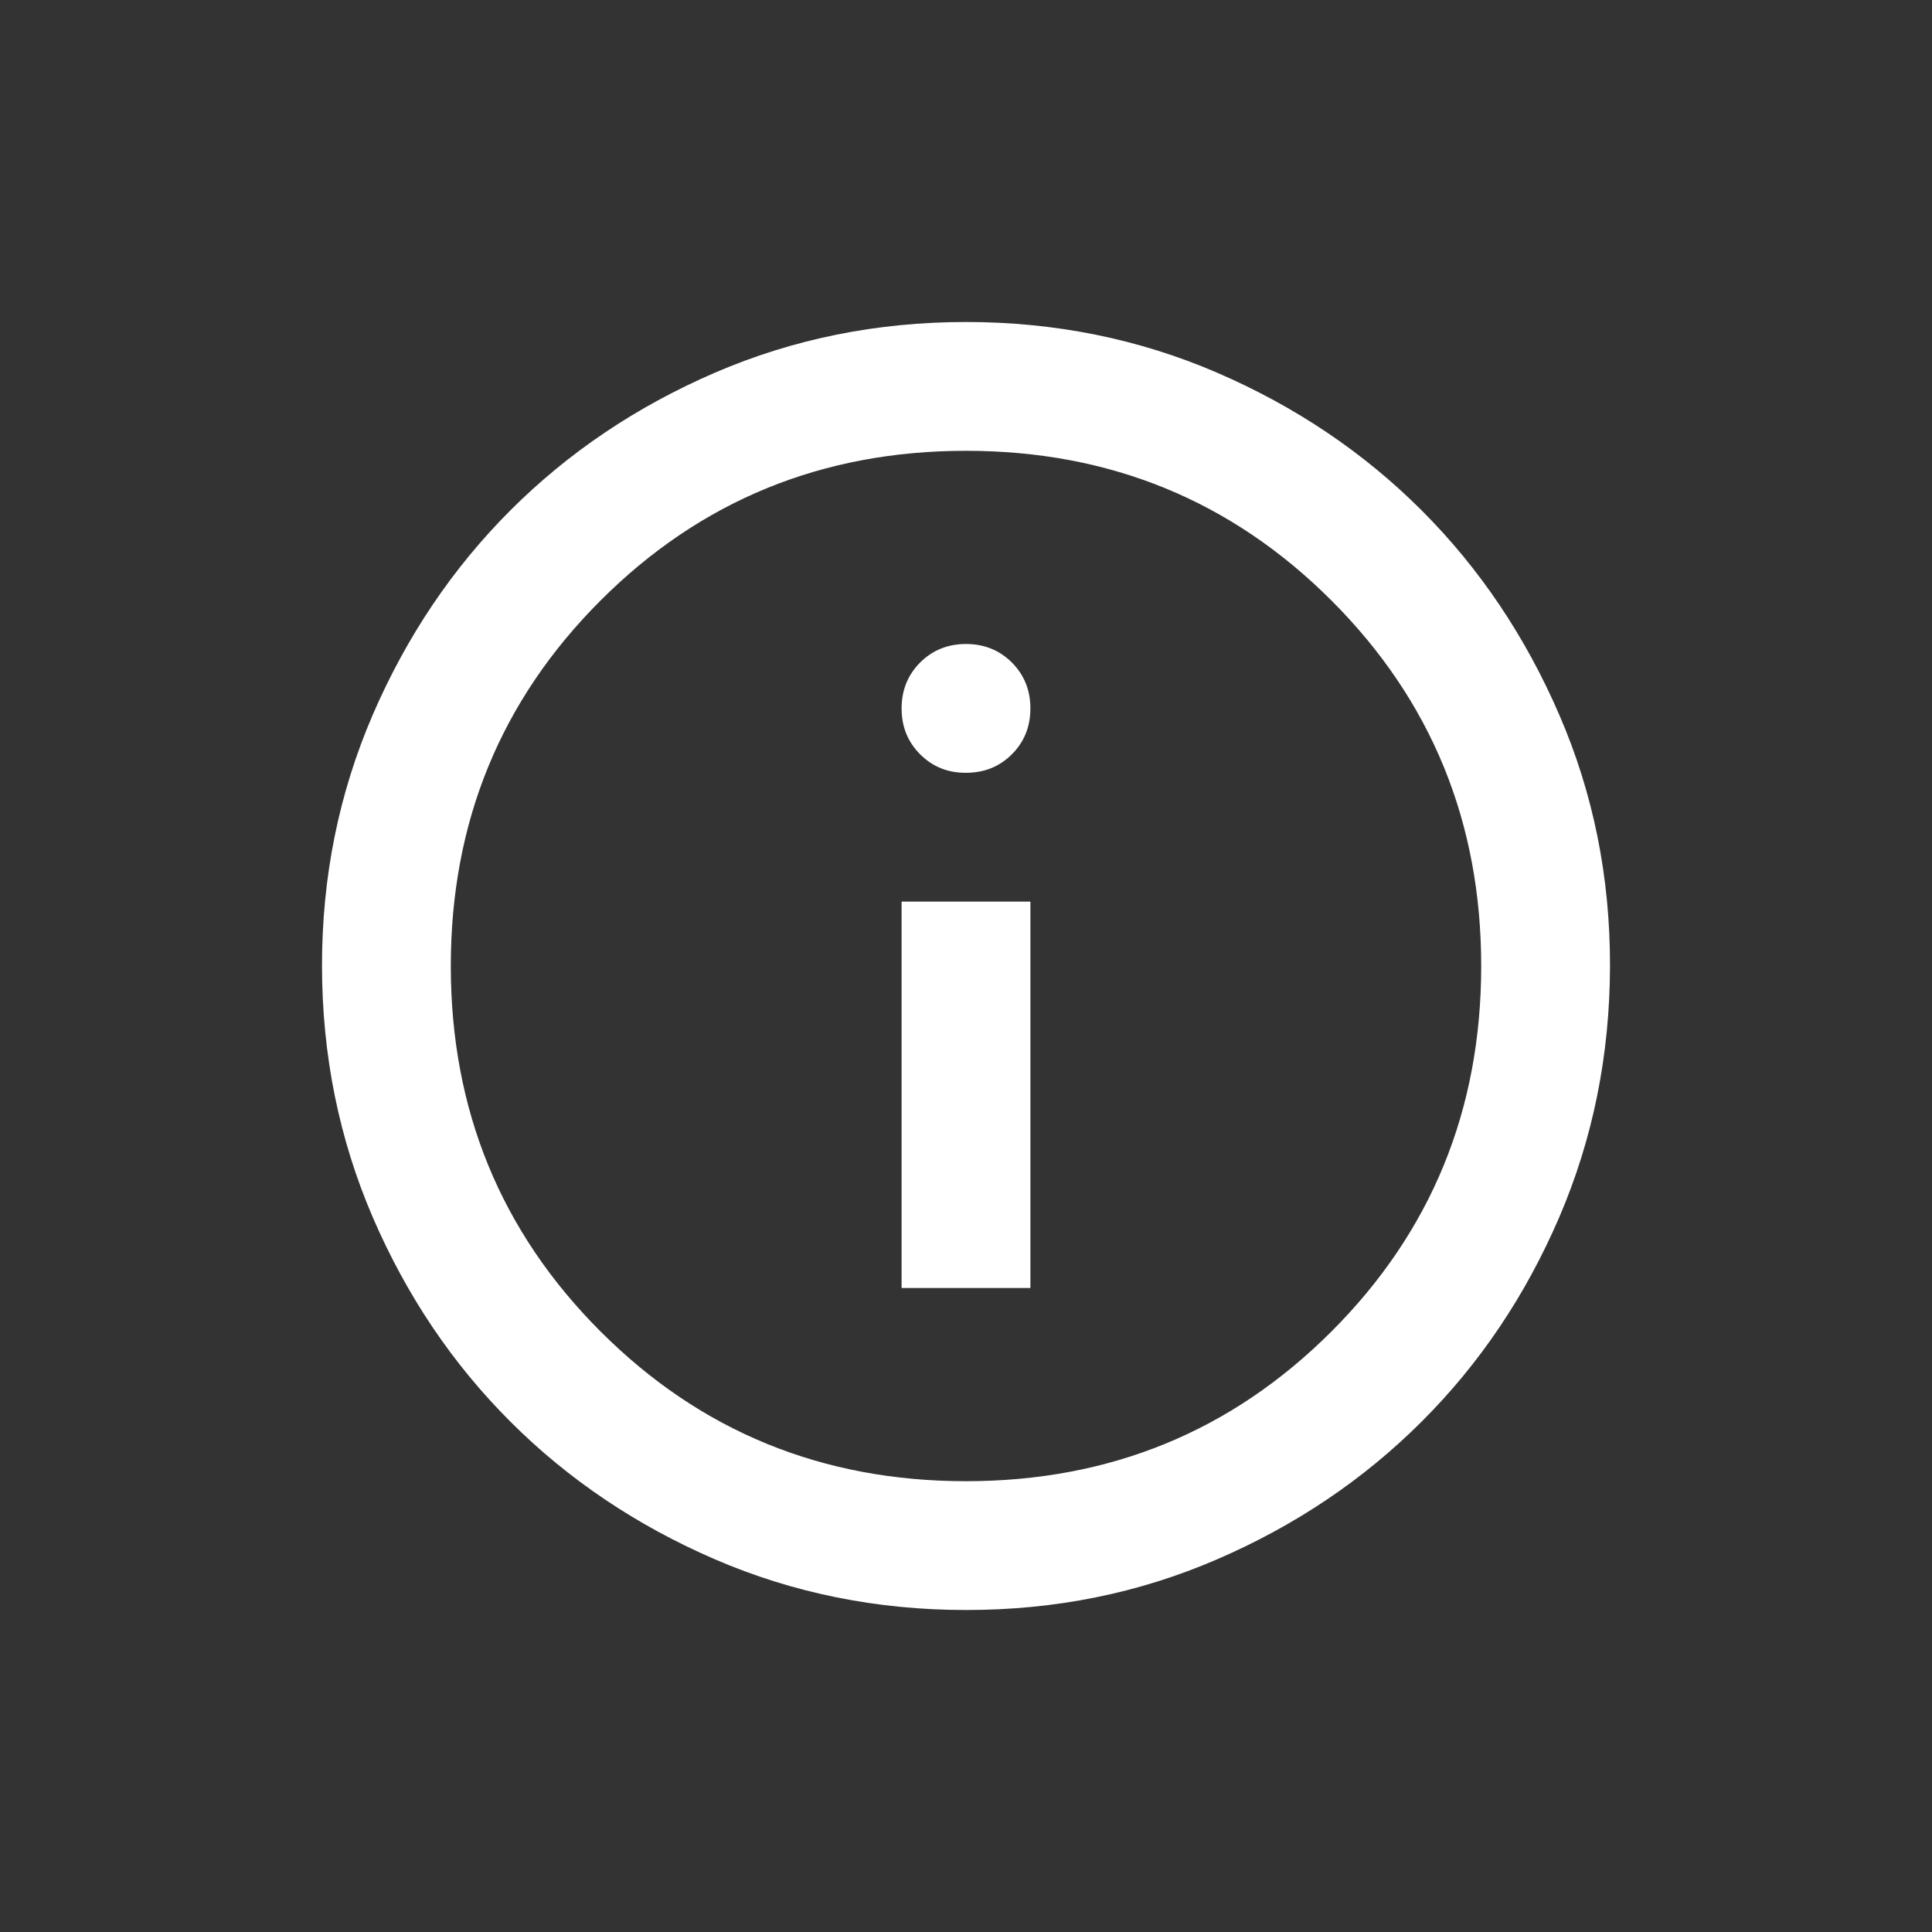 <svg width="24" height="24" viewBox="0 0 24 24" fill="none" xmlns="http://www.w3.org/2000/svg">
<rect x="0" y="0" width="24" height="24" fill="#333333" stroke="none"/>
<path d="M11.2 16H12.8V11.2H11.2V16ZM12 9.6C12.227 9.6 12.417 9.523 12.57 9.37C12.724 9.216 12.8 9.026 12.8 8.8C12.8 8.574 12.723 8.384 12.57 8.23C12.416 8.077 12.227 8 12 8C11.773 8 11.584 8.077 11.43 8.23C11.277 8.384 11.2 8.574 11.2 8.8C11.2 9.026 11.276 9.216 11.43 9.37C11.585 9.525 11.774 9.601 12 9.6ZM12 20C10.893 20 9.853 19.79 8.88 19.37C7.907 18.949 7.06 18.38 6.34 17.66C5.62 16.941 5.05 16.094 4.63 15.12C4.211 14.146 4.001 13.106 4 12C3.999 10.894 4.21 9.854 4.63 8.88C5.051 7.906 5.621 7.059 6.34 6.34C7.059 5.621 7.906 5.051 8.88 4.63C9.854 4.21 10.894 4 12 4C13.106 4 14.146 4.21 15.12 4.63C16.094 5.051 16.941 5.621 17.66 6.34C18.379 7.059 18.949 7.906 19.37 8.88C19.792 9.854 20.002 10.894 20 12C19.998 13.106 19.788 14.146 19.37 15.12C18.951 16.094 18.381 16.941 17.66 17.66C16.939 18.38 16.092 18.95 15.12 19.37C14.148 19.791 13.108 20.001 12 20ZM12 18.4C13.787 18.4 15.3 17.78 16.54 16.54C17.78 15.3 18.4 13.787 18.4 12C18.4 10.213 17.78 8.7 16.54 7.46C15.3 6.22 13.787 5.6 12 5.6C10.213 5.6 8.7 6.22 7.46 7.46C6.22 8.7 5.6 10.213 5.6 12C5.6 13.787 6.22 15.3 7.46 16.54C8.7 17.78 10.213 18.4 12 18.4Z" fill="white"/>
</svg>
